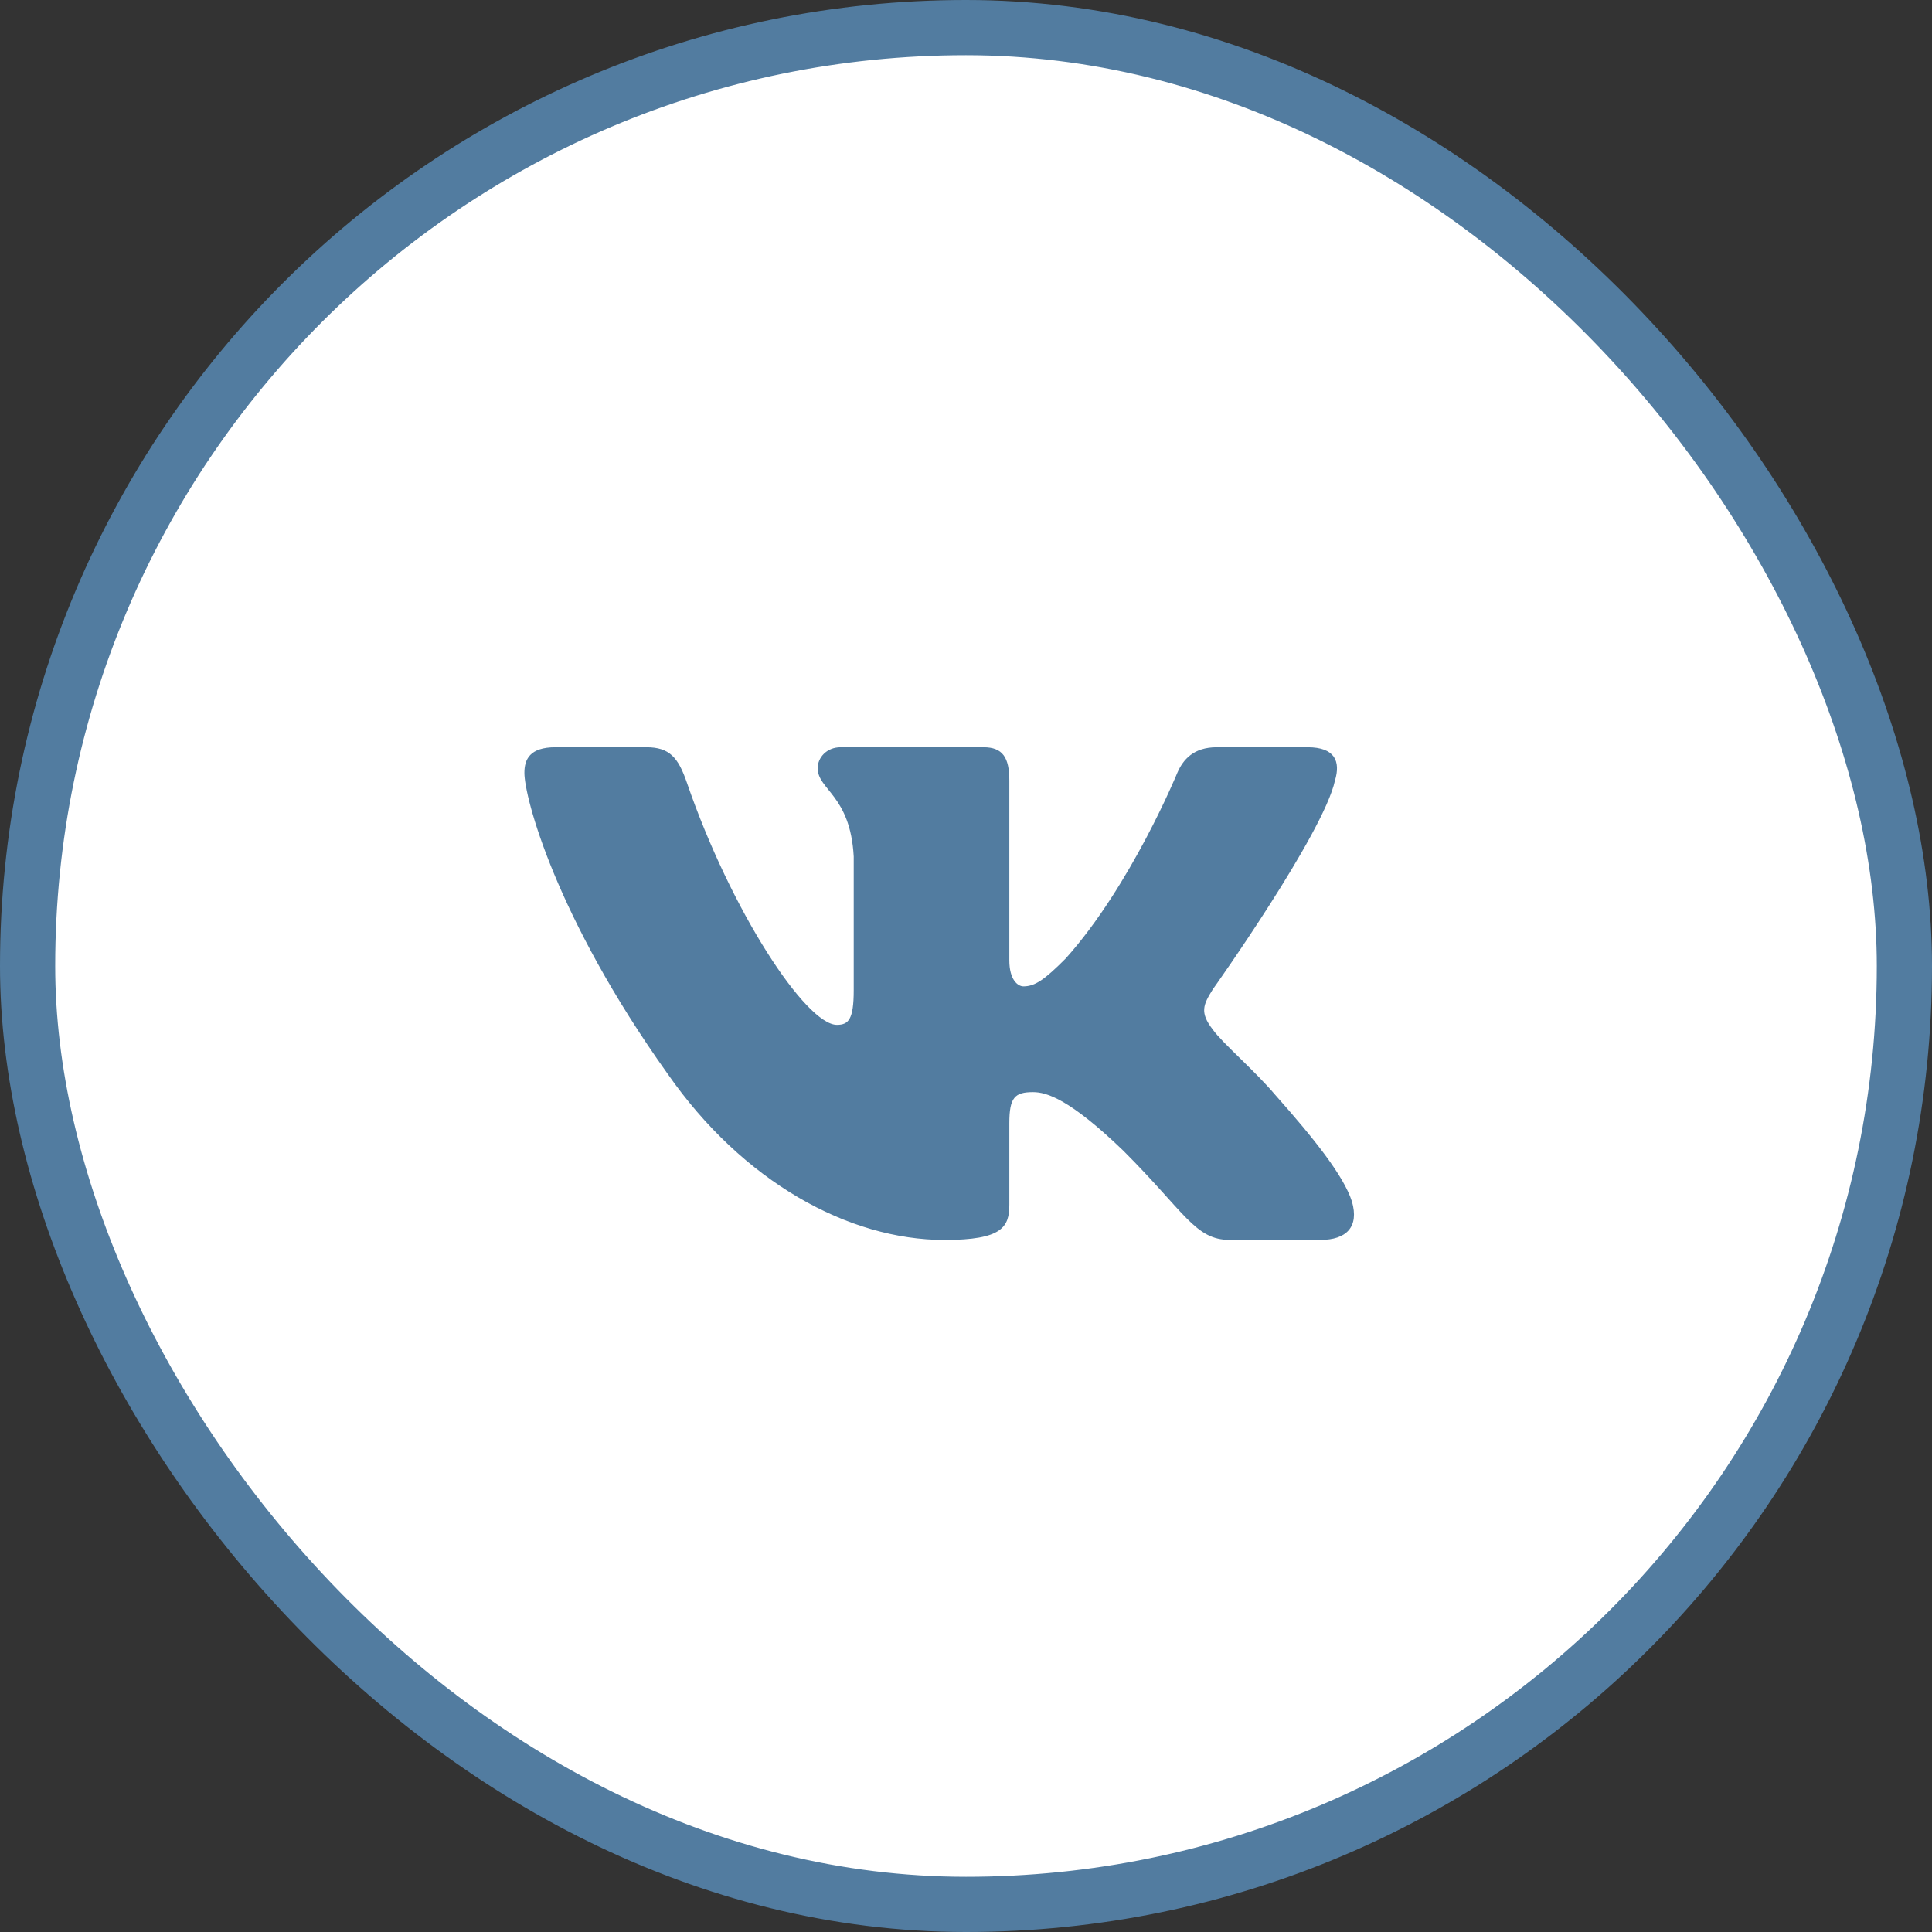 <?xml version="1.0" encoding="UTF-8"?> <svg xmlns="http://www.w3.org/2000/svg" width="35" height="35" viewBox="0 0 35 35" fill="none"><rect x="0" y="0" width="35" height="35" fill="#333333" stroke="none"/> <rect x="0.5" y="0.5" width="34" height="34" rx="17" fill="white"></rect> <path d="M24.184 14.141C24.289 13.793 24.184 13.537 23.688 13.537H22.043C21.625 13.537 21.433 13.758 21.328 14.001C21.328 14.001 20.492 16.04 19.307 17.363C18.924 17.747 18.75 17.869 18.541 17.869C18.437 17.869 18.285 17.747 18.285 17.398V14.141C18.285 13.723 18.165 13.537 17.816 13.537H15.232C14.97 13.537 14.813 13.73 14.813 13.915C14.813 14.311 15.405 14.402 15.466 15.518V17.939C15.466 18.47 15.371 18.566 15.161 18.566C14.604 18.566 13.248 16.52 12.443 14.177C12.286 13.721 12.128 13.537 11.708 13.537H10.064C9.594 13.537 9.5 13.759 9.5 14.002C9.5 14.438 10.057 16.598 12.096 19.455C13.455 21.406 15.368 22.463 17.111 22.463C18.156 22.463 18.285 22.229 18.285 21.823V20.349C18.285 19.88 18.384 19.785 18.715 19.785C18.958 19.785 19.377 19.908 20.352 20.848C21.467 21.962 21.651 22.462 22.278 22.462H23.922C24.391 22.462 24.626 22.228 24.491 21.764C24.343 21.303 23.811 20.632 23.104 19.837C22.72 19.384 22.146 18.897 21.972 18.653C21.728 18.339 21.799 18.2 21.972 17.921C21.973 17.922 23.976 15.101 24.184 14.141Z" fill="#527CA0"></path> <rect x="0.5" y="0.5" width="34" height="34" rx="17" stroke="#527CA0"></rect> </svg> 